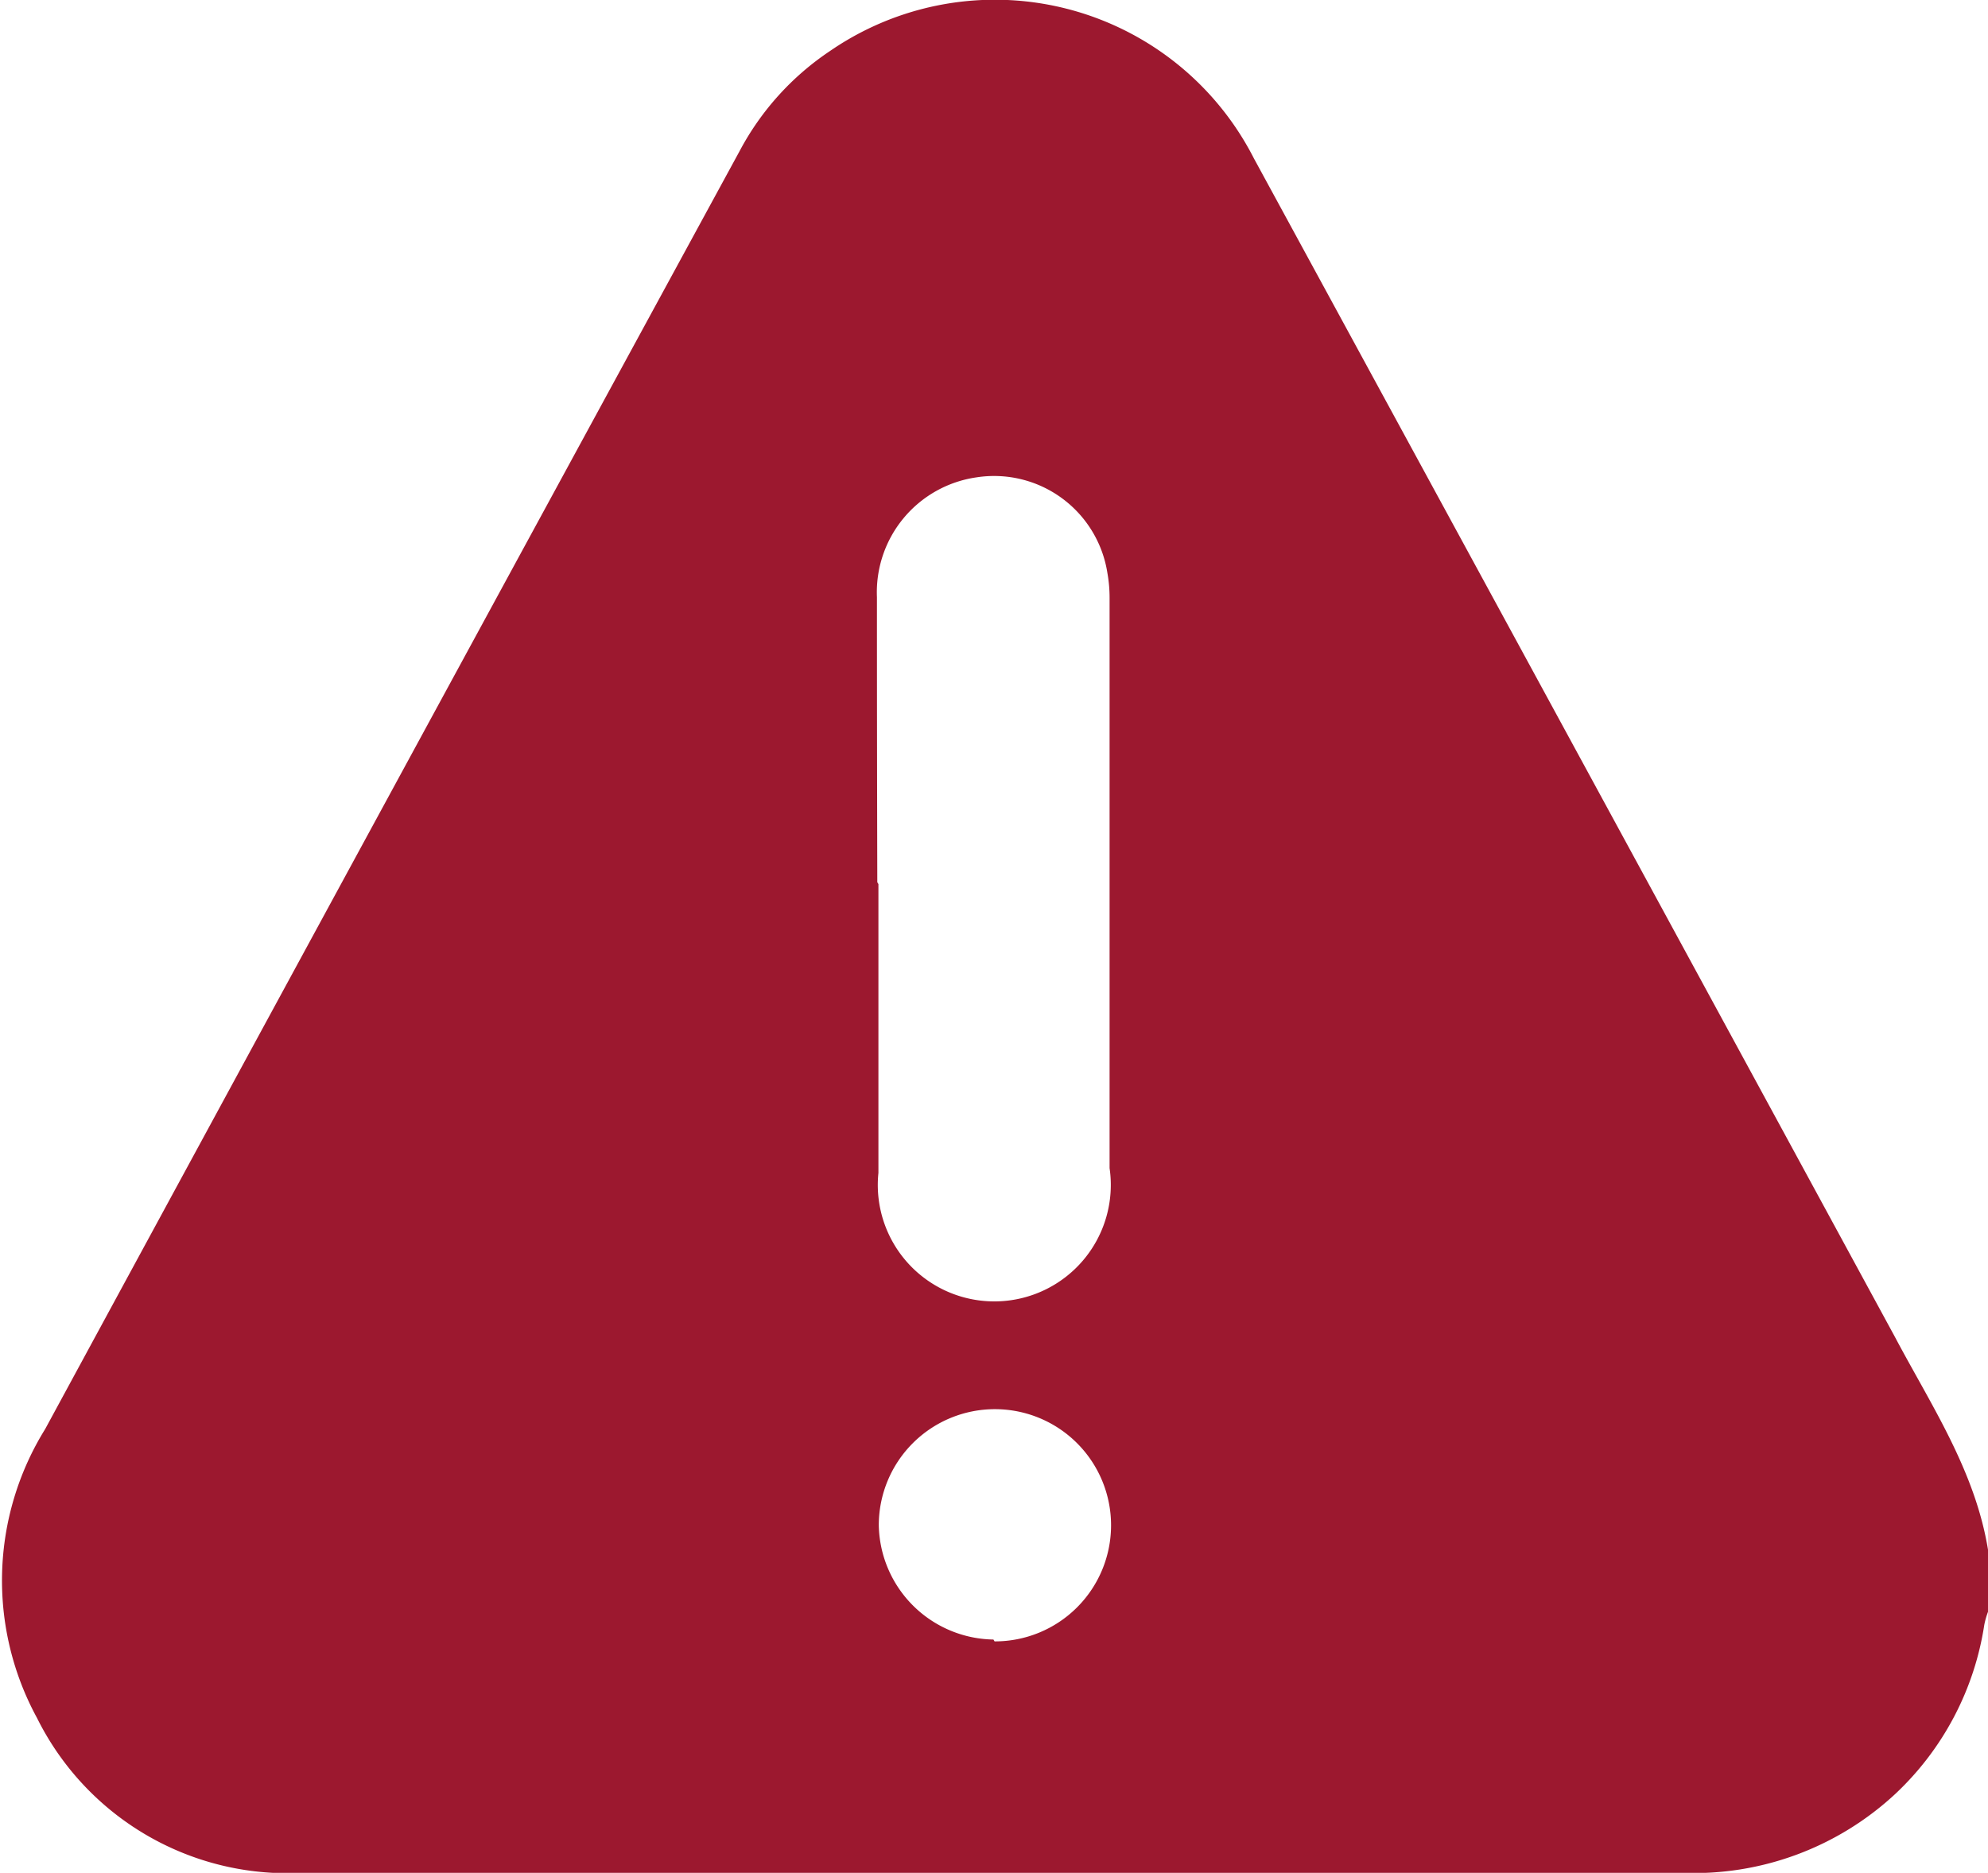 <svg xmlns="http://www.w3.org/2000/svg" width="53.75" height="50.65"><rect id="backgroundrect" width="100%" height="100%" x="0" y="0" fill="none" stroke="none"/><defs><style>.cls-1{fill:#9c182f;}</style></defs><g class="currentLayer" style=""><title>Layer 1</title><g id="Capa_2" data-name="Capa 2"><g id="Capa_1-2" data-name="Capa 1"><path class="cls-1" d="M53.75,41.91v1.68a2.3,2.3,0,0,0-.1.35,7.9,7.9,0,0,1-2.39,4.56,8,8,0,0,1-5.78,2.15H8.27c-.29,0-.59,0-.89,0A7.56,7.56,0,0,1,1,46.46a7.77,7.77,0,0,1,.22-7.81Q10.59,21.37,20,4.08a7.45,7.45,0,0,1,2.44-2.7,7.86,7.86,0,0,1,11.46,2.9q8.67,15.93,17.33,31.87C52.21,38,53.4,39.77,53.75,41.91Zm-30-18v2.25c0,1.86,0,3.71,0,5.56A3.15,3.15,0,1,0,30,31.59c0-5.14,0-10.28,0-15.42a3.82,3.82,0,0,0-.06-.68,3.1,3.1,0,0,0-3.54-2.58,3.14,3.14,0,0,0-2.69,3.24Q23.71,20,23.72,23.86Zm3.14,20.48a3.14,3.14,0,1,0-3.13-3.14A3.15,3.15,0,0,0,26.86,44.34Z" id="svg_1"/></g></g></g></svg>